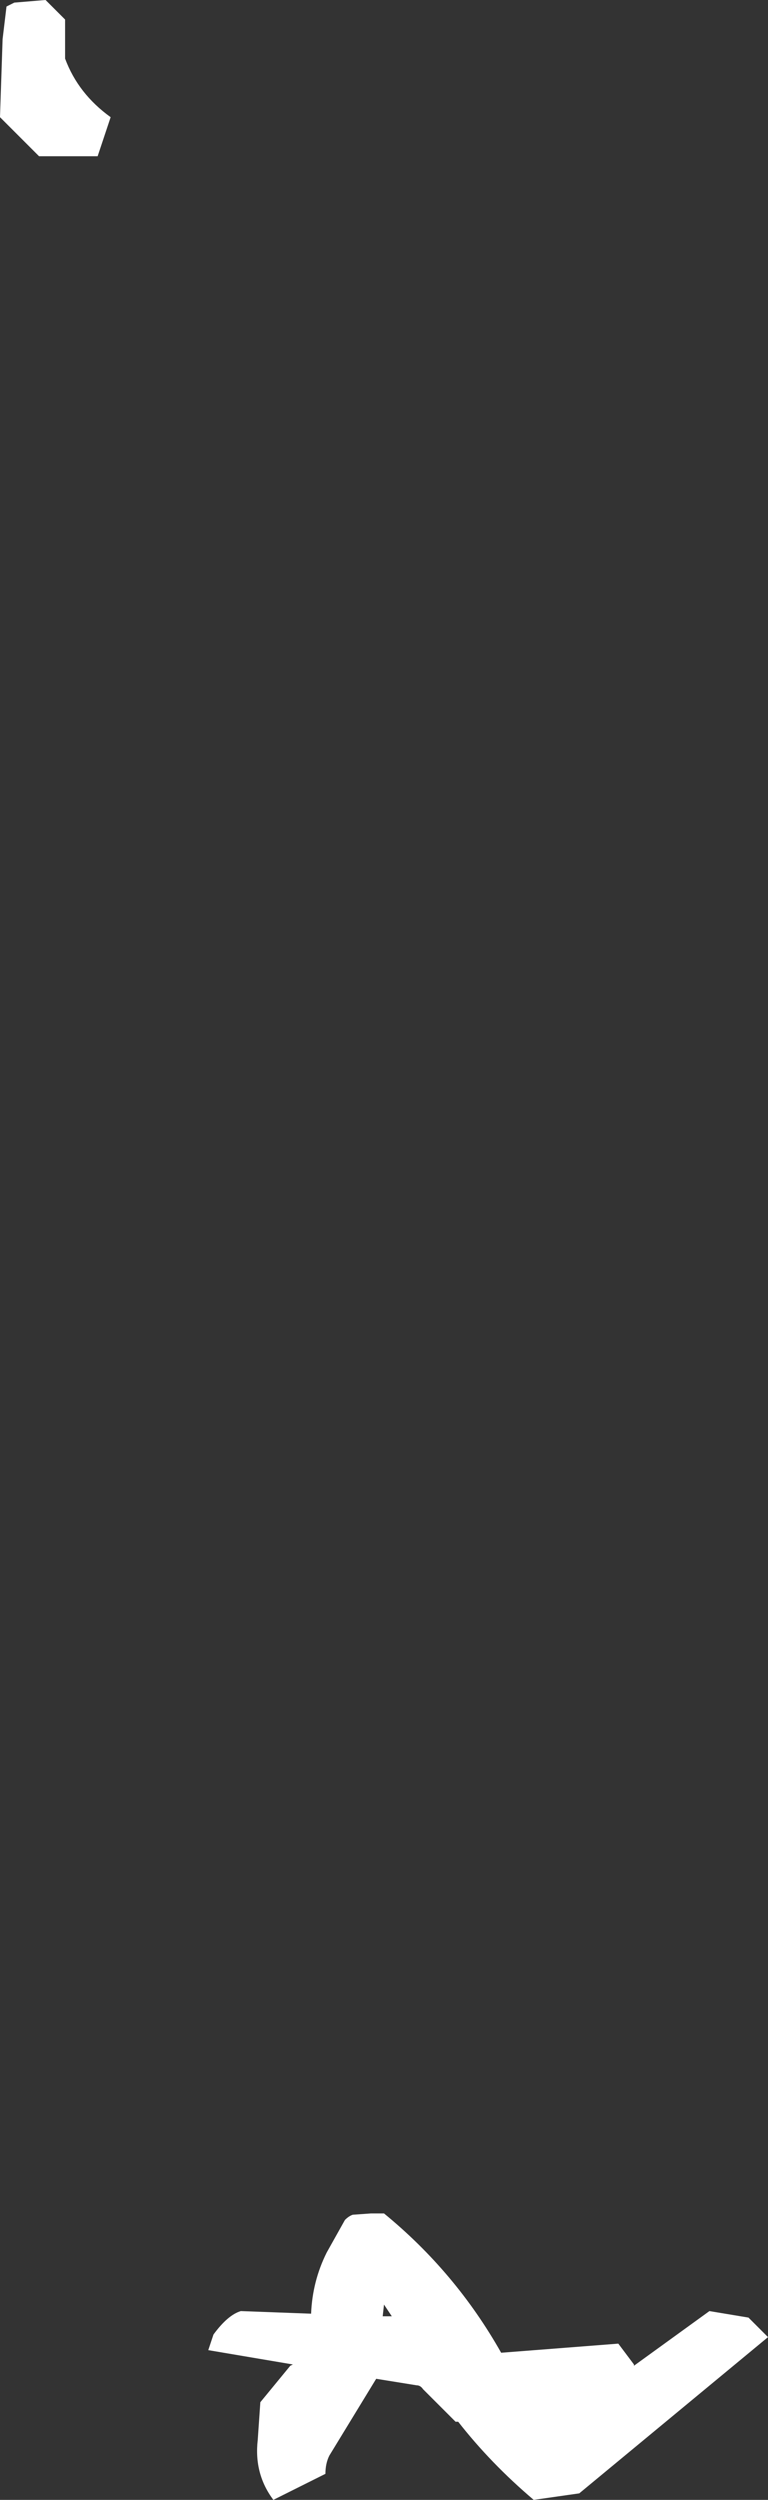<?xml version="1.0" encoding="UTF-8" standalone="no"?>
<svg xmlns:xlink="http://www.w3.org/1999/xlink" height="96.0px" width="29.5px" xmlns="http://www.w3.org/2000/svg">
  <rect width="100%" height="100%" fill="#333333" stroke="none"/>
  <g transform="matrix(1.0, 0.0, 0.0, 1.0, -374.7, -163.0)">
    <path d="M376.45 163.0 L377.2 163.75 377.2 164.5 377.2 165.25 Q377.7 166.6 378.95 167.5 L378.45 169.0 376.2 169.0 374.7 167.5 374.8 164.5 374.95 163.25 375.25 163.1 376.45 163.0 M404.2 252.75 L396.95 258.75 395.2 259.0 Q393.55 257.6 392.3 256.0 L392.2 256.0 391.45 255.25 390.95 254.75 Q390.85 254.6 390.7 254.6 L389.15 254.35 387.35 257.3 Q387.2 257.6 387.2 258.0 L385.2 259.0 Q384.45 258.0 384.6 256.7 L384.7 255.25 385.85 253.85 385.95 253.8 382.7 253.25 382.9 252.65 Q383.45 251.9 383.95 251.75 L386.65 251.85 Q386.7 250.6 387.25 249.5 L387.95 248.25 Q388.1 248.1 388.25 248.05 L388.95 248.0 389.45 248.0 Q392.2 250.25 393.95 253.35 L398.45 253.0 399.05 253.8 399.05 253.85 401.95 251.75 403.45 252.0 404.2 252.75 M389.75 251.95 L389.45 251.5 389.4 251.95 389.75 251.95" fill="#ffffff" fill-rule="evenodd" stroke="none"/>
  </g>
</svg>
